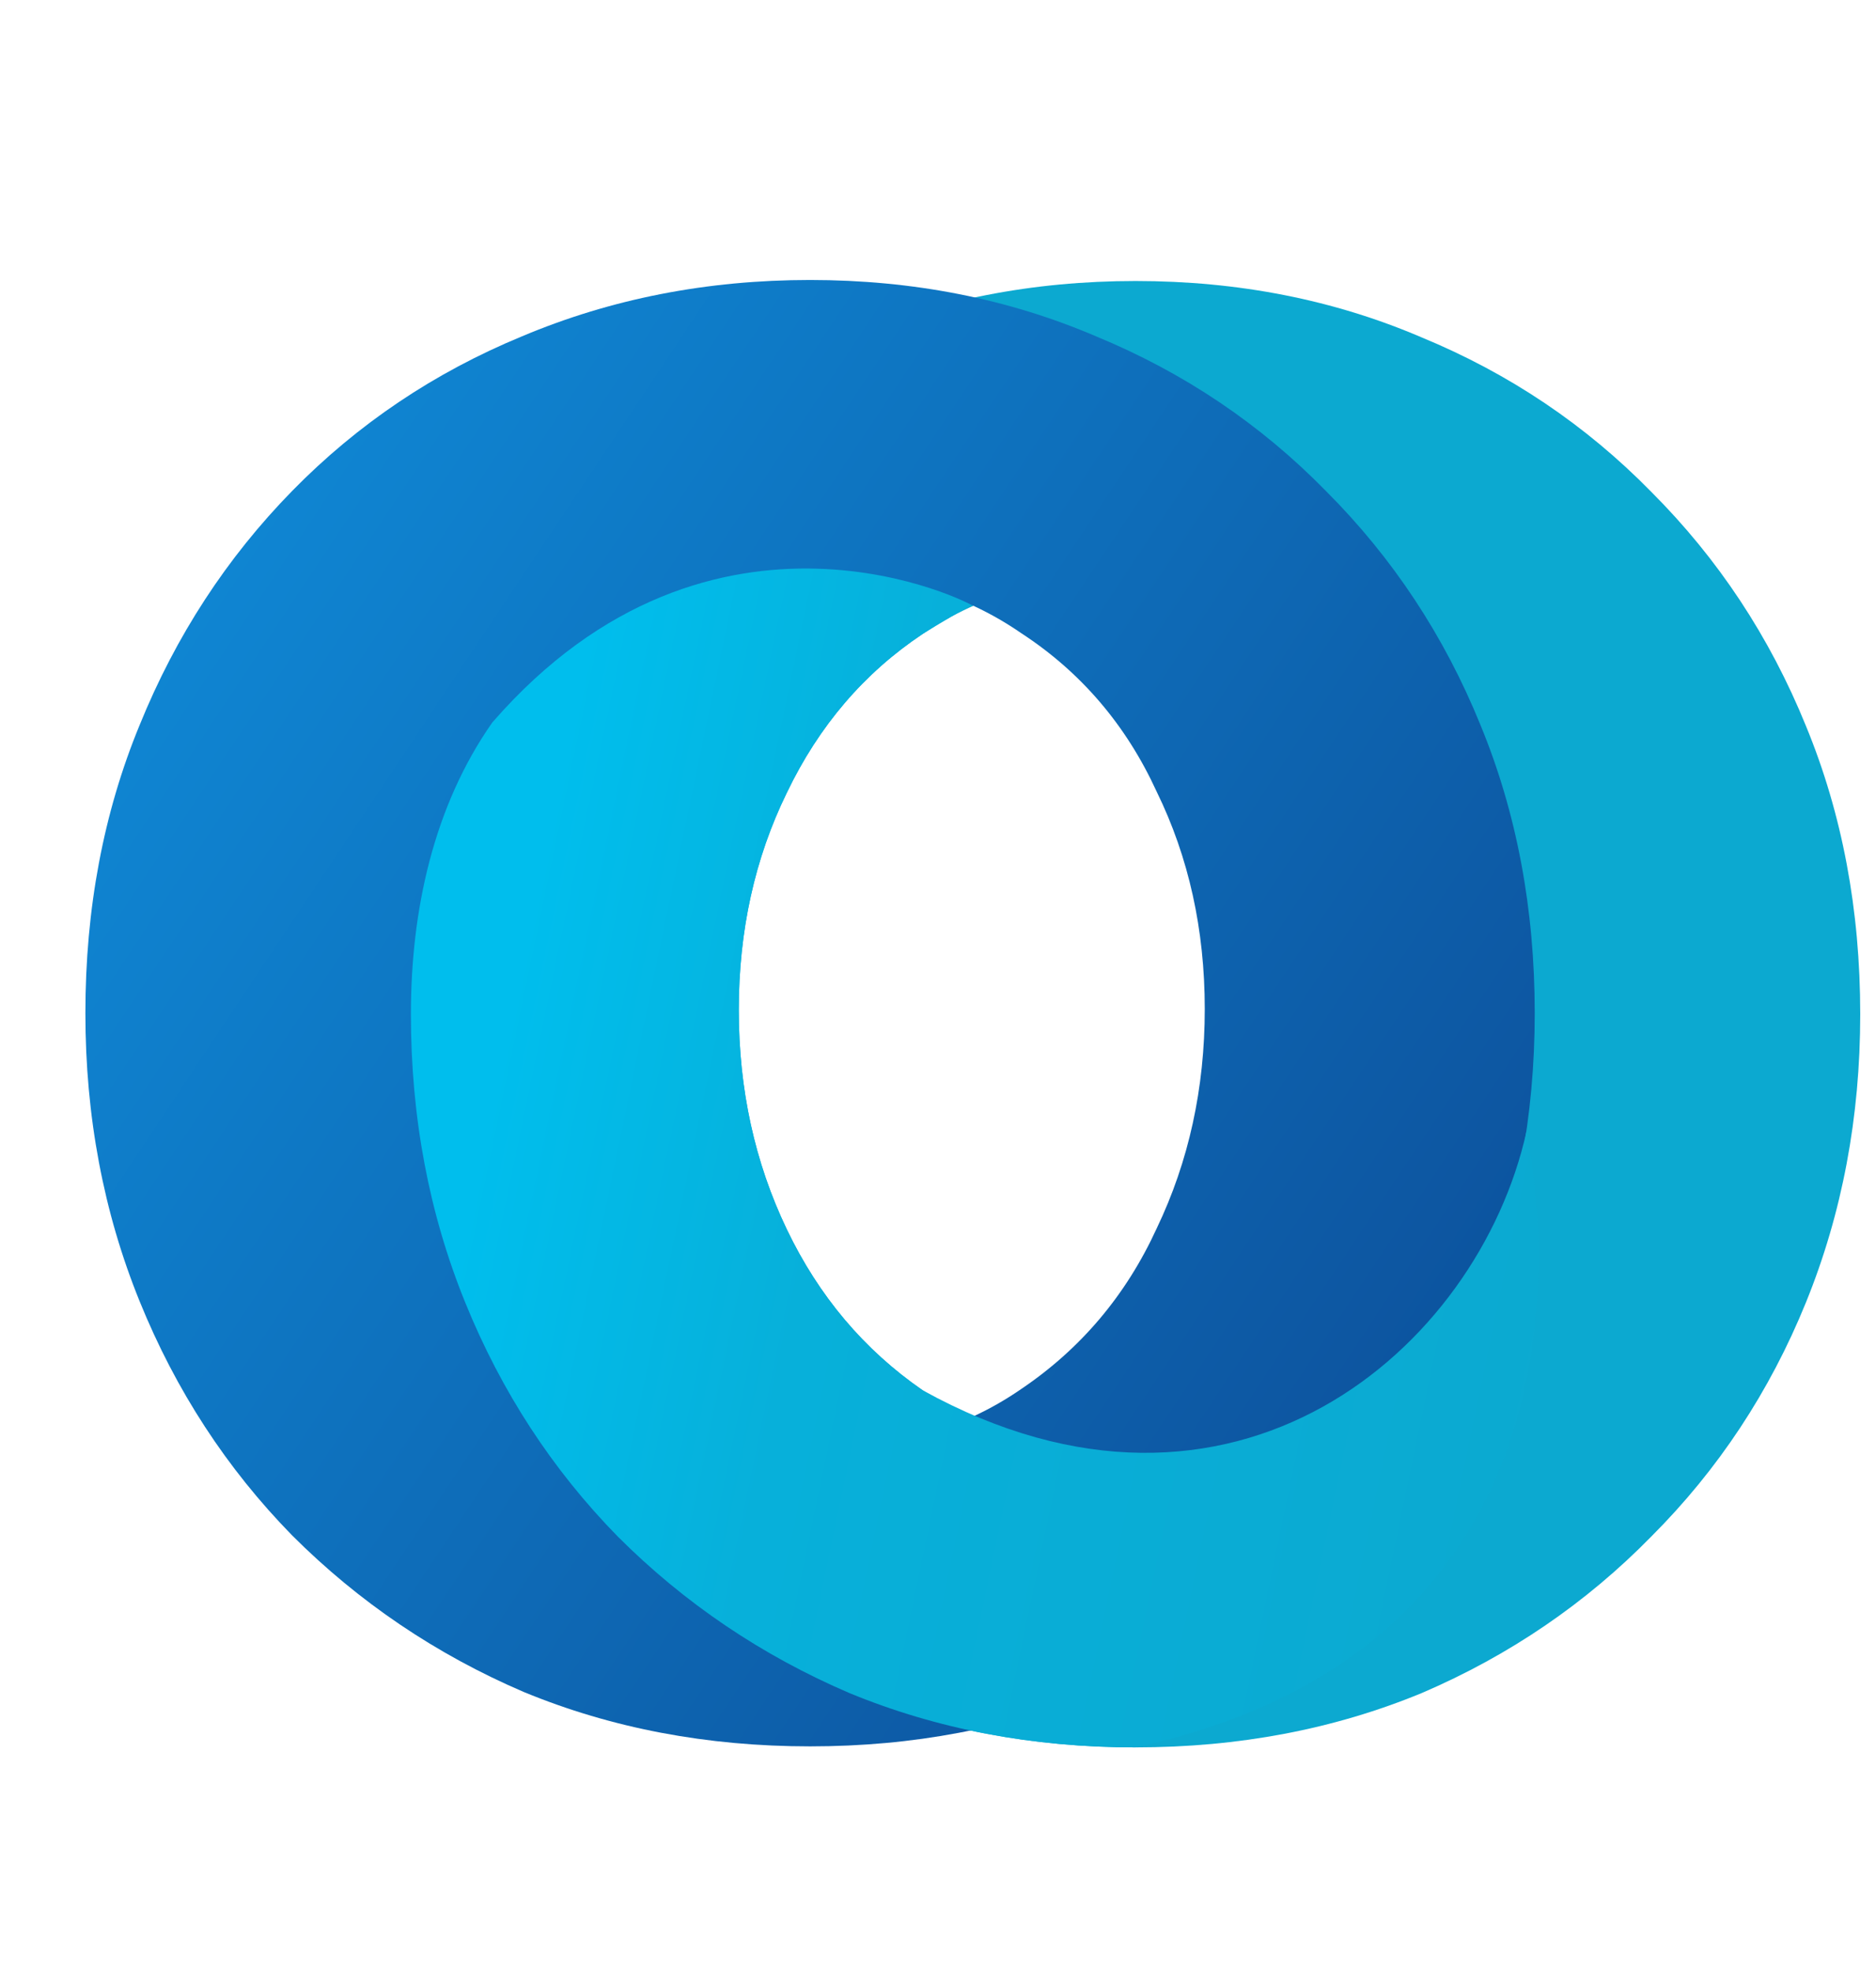<svg width="476" height="500" viewBox="0 0 476 500" fill="none" xmlns="http://www.w3.org/2000/svg">
<g filter="url(#filter0_d_5_161)">
<path d="M287.129 439.266C260.988 439.266 236.79 434.674 214.534 425.489C192.279 415.951 172.673 402.704 155.717 385.748C139.114 368.791 126.22 349.009 117.035 326.4C107.85 303.792 103.258 279.417 103.258 253.276C103.258 226.781 107.85 202.406 117.035 180.151C126.22 157.543 139.114 137.76 155.717 120.804C172.32 103.847 191.749 90.777 214.004 81.592C236.613 72.054 260.988 67.285 287.129 67.285C313.27 67.285 337.468 72.054 359.724 81.592C381.979 90.777 401.408 103.847 418.011 120.804C434.968 137.76 448.038 157.543 457.223 180.151C466.408 202.406 471 226.781 471 253.276C471 279.417 466.408 303.792 457.223 326.4C448.038 349.009 434.968 368.791 418.011 385.748C401.408 402.704 381.979 415.951 359.724 425.489C337.468 434.674 313.27 439.266 287.129 439.266ZM287.129 364.022C307.971 364.022 325.811 358.9 340.648 348.655C355.838 338.411 367.319 324.81 375.09 307.854C383.215 290.898 387.278 272.352 387.278 252.216C387.278 232.08 383.215 213.711 375.09 197.107C367.319 180.151 355.838 166.727 340.648 156.836C325.811 146.591 307.971 141.469 287.129 141.469C266.287 141.469 248.27 146.591 233.08 156.836C218.243 166.727 206.763 180.151 198.638 197.107C190.513 213.711 186.45 232.08 186.45 252.216C186.45 272.352 190.513 290.898 198.638 307.854C206.763 324.81 218.243 338.411 233.08 348.655C248.27 358.9 266.287 364.022 287.129 364.022Z" fill="#0CA9D0"/>
<path d="M204.537 439.008C178.396 439.008 154.197 434.416 131.942 425.231C109.687 415.693 90.081 402.446 73.124 385.489C56.521 368.533 43.627 348.751 34.443 326.142C25.258 303.533 20.666 279.159 20.666 253.017C20.666 226.523 25.258 202.148 34.443 179.893C43.627 157.284 56.521 137.502 73.124 120.545C89.728 103.589 109.157 90.519 131.412 81.334C154.021 71.796 178.396 67.027 204.537 67.027C230.678 67.027 254.876 71.796 277.131 81.334C299.387 90.519 318.816 103.589 335.419 120.545C352.375 137.502 365.446 157.284 374.631 179.893C383.815 202.148 388.408 226.523 388.408 253.017C388.408 279.159 383.815 303.533 374.631 326.142C365.446 348.751 352.375 368.533 335.419 385.489C318.816 402.446 299.387 415.693 277.131 425.231C254.876 434.416 230.678 439.008 204.537 439.008ZM204.537 363.764C225.379 363.764 243.219 358.642 258.055 348.397C273.245 338.153 284.726 324.552 292.498 307.596C300.623 290.639 304.686 272.093 304.686 251.958C304.686 231.822 300.623 213.453 292.498 196.849C284.726 179.893 273.245 166.469 258.055 156.578C243.219 146.333 225.379 141.211 204.537 141.211C183.694 141.211 165.678 146.333 150.488 156.578C135.651 166.469 124.17 179.893 116.045 196.849C107.92 213.453 103.858 231.822 103.858 251.958C103.858 272.093 107.92 290.639 116.045 307.596C124.17 324.552 135.651 338.153 150.488 348.397C165.678 358.642 183.694 363.764 204.537 363.764Z" fill="url(#paint0_linear_5_161)"/>
<path d="M287.129 439.266C260.988 439.266 236.79 434.674 214.534 425.489C192.279 415.951 172.673 402.704 155.717 385.748C139.114 368.791 126.22 349.009 117.035 326.4C107.85 303.792 103.258 279.417 103.258 253.276C103.258 226.781 109.064 200.482 123.888 179.305C180.009 114.714 246.718 149.656 245.659 149.656C244.812 149.656 236.92 154.443 233.08 156.836C218.243 166.727 206.763 180.151 198.638 197.107C190.513 213.711 186.45 232.08 186.45 252.216C186.45 272.352 190.513 290.898 198.638 307.854C206.763 324.81 218.243 338.411 233.08 348.655C311.89 392.252 374.071 338.116 386.308 283.053C386.308 283.044 386.309 283.039 386.311 283.04C386.31 283.044 386.309 283.049 386.308 283.053C386.35 284.529 416.246 411.041 287.129 439.266Z" fill="url(#paint1_linear_5_161)"/>
</g>
<defs>
<filter id="filter0_d_5_161" x="17.666" y="67.027" width="458.334" height="380.239" filterUnits="userSpaceOnUse" color-interpolation-filters="sRGB">
<feFlood flood-opacity="0" result="BackgroundImageFix"/>
<feColorMatrix in="SourceAlpha" type="matrix" values="0 0 0 0 0 0 0 0 0 0 0 0 0 0 0 0 0 0 127 0" result="hardAlpha"/>
<feOffset dx="1" dy="4"/>
<feGaussianBlur stdDeviation="2"/>
<feComposite in2="hardAlpha" operator="out"/>
<feColorMatrix type="matrix" values="0 0 0 0 0.043 0 0 0 0 0.18 0 0 0 0 0.327 0 0 0 0.25 0"/>
<feBlend mode="normal" in2="BackgroundImageFix" result="effect1_dropShadow_5_161"/>
<feBlend mode="normal" in="SourceGraphic" in2="effect1_dropShadow_5_161" result="shape"/>
</filter>
<linearGradient id="paint0_linear_5_161" x1="113.531" y1="-40.046" x2="499.559" y2="217.045" gradientUnits="userSpaceOnUse">
<stop stop-color="#0F8CD9"/>
<stop offset="0.5" stop-color="#0E6DB9"/>
<stop offset="1" stop-color="#0C4E99"/>
</linearGradient>
<linearGradient id="paint1_linear_5_161" x1="402.384" y1="365.204" x2="116.8" y2="305.636" gradientUnits="userSpaceOnUse">
<stop stop-color="#0CA9D0"/>
<stop offset="0.7" stop-color="#07B0DA"/>
<stop offset="1" stop-color="#00BEED"/>
</linearGradient>
</defs>
</svg>
